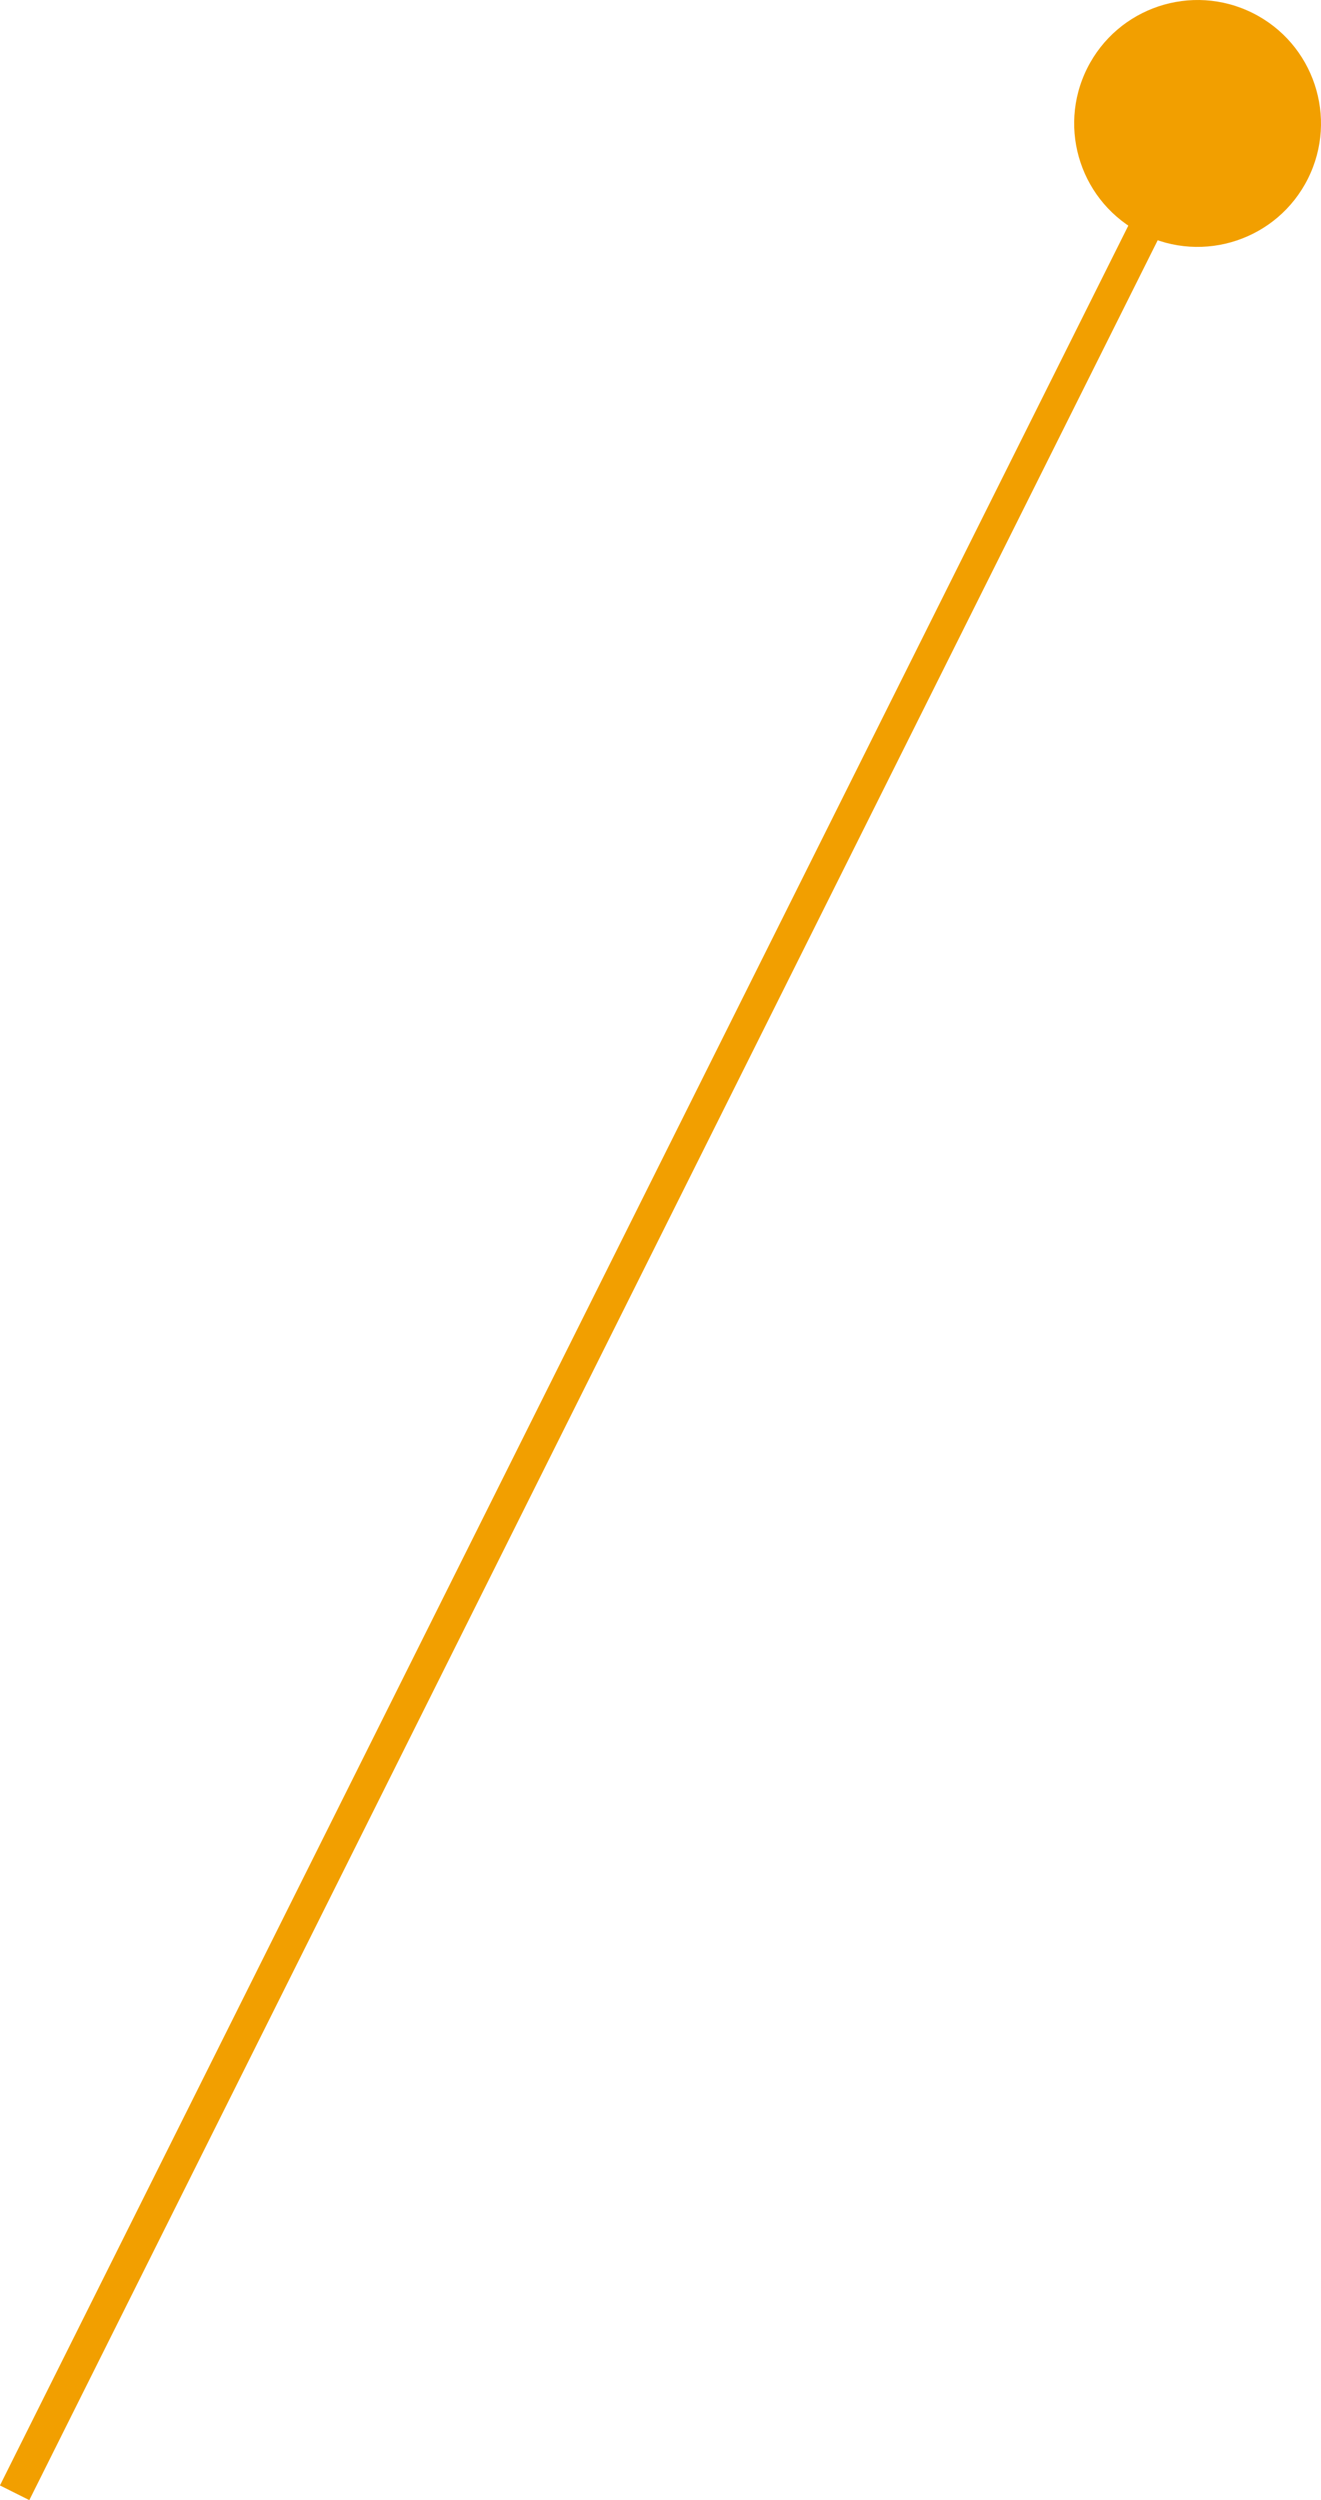 <?xml version="1.0" encoding="UTF-8"?>
<svg id="_レイヤー_2" data-name="レイヤー 2" xmlns="http://www.w3.org/2000/svg" viewBox="0 0 80.503 152.32">
  <defs>
    <style>
      .cls-1 {
        fill: #f29f00;
      }
    </style>
  </defs>
  <g id="_レイヤー_4" data-name="レイヤー 4">
    <g>
      <rect class="cls-1" x="-43.841" y="78.529" width="161.727" height="2" transform="translate(-50.668 77.115) rotate(-63.46)"/>
      <path class="cls-1" d="m79.709,10.881c1.855-3.715.347-8.232-3.368-10.087-3.715-1.855-8.231-.347-10.087,3.368-1.855,3.715-.347,8.232,3.368,10.087,3.715,1.855,8.231.347,10.087-3.368Z"/>
    </g>
  </g>
</svg>